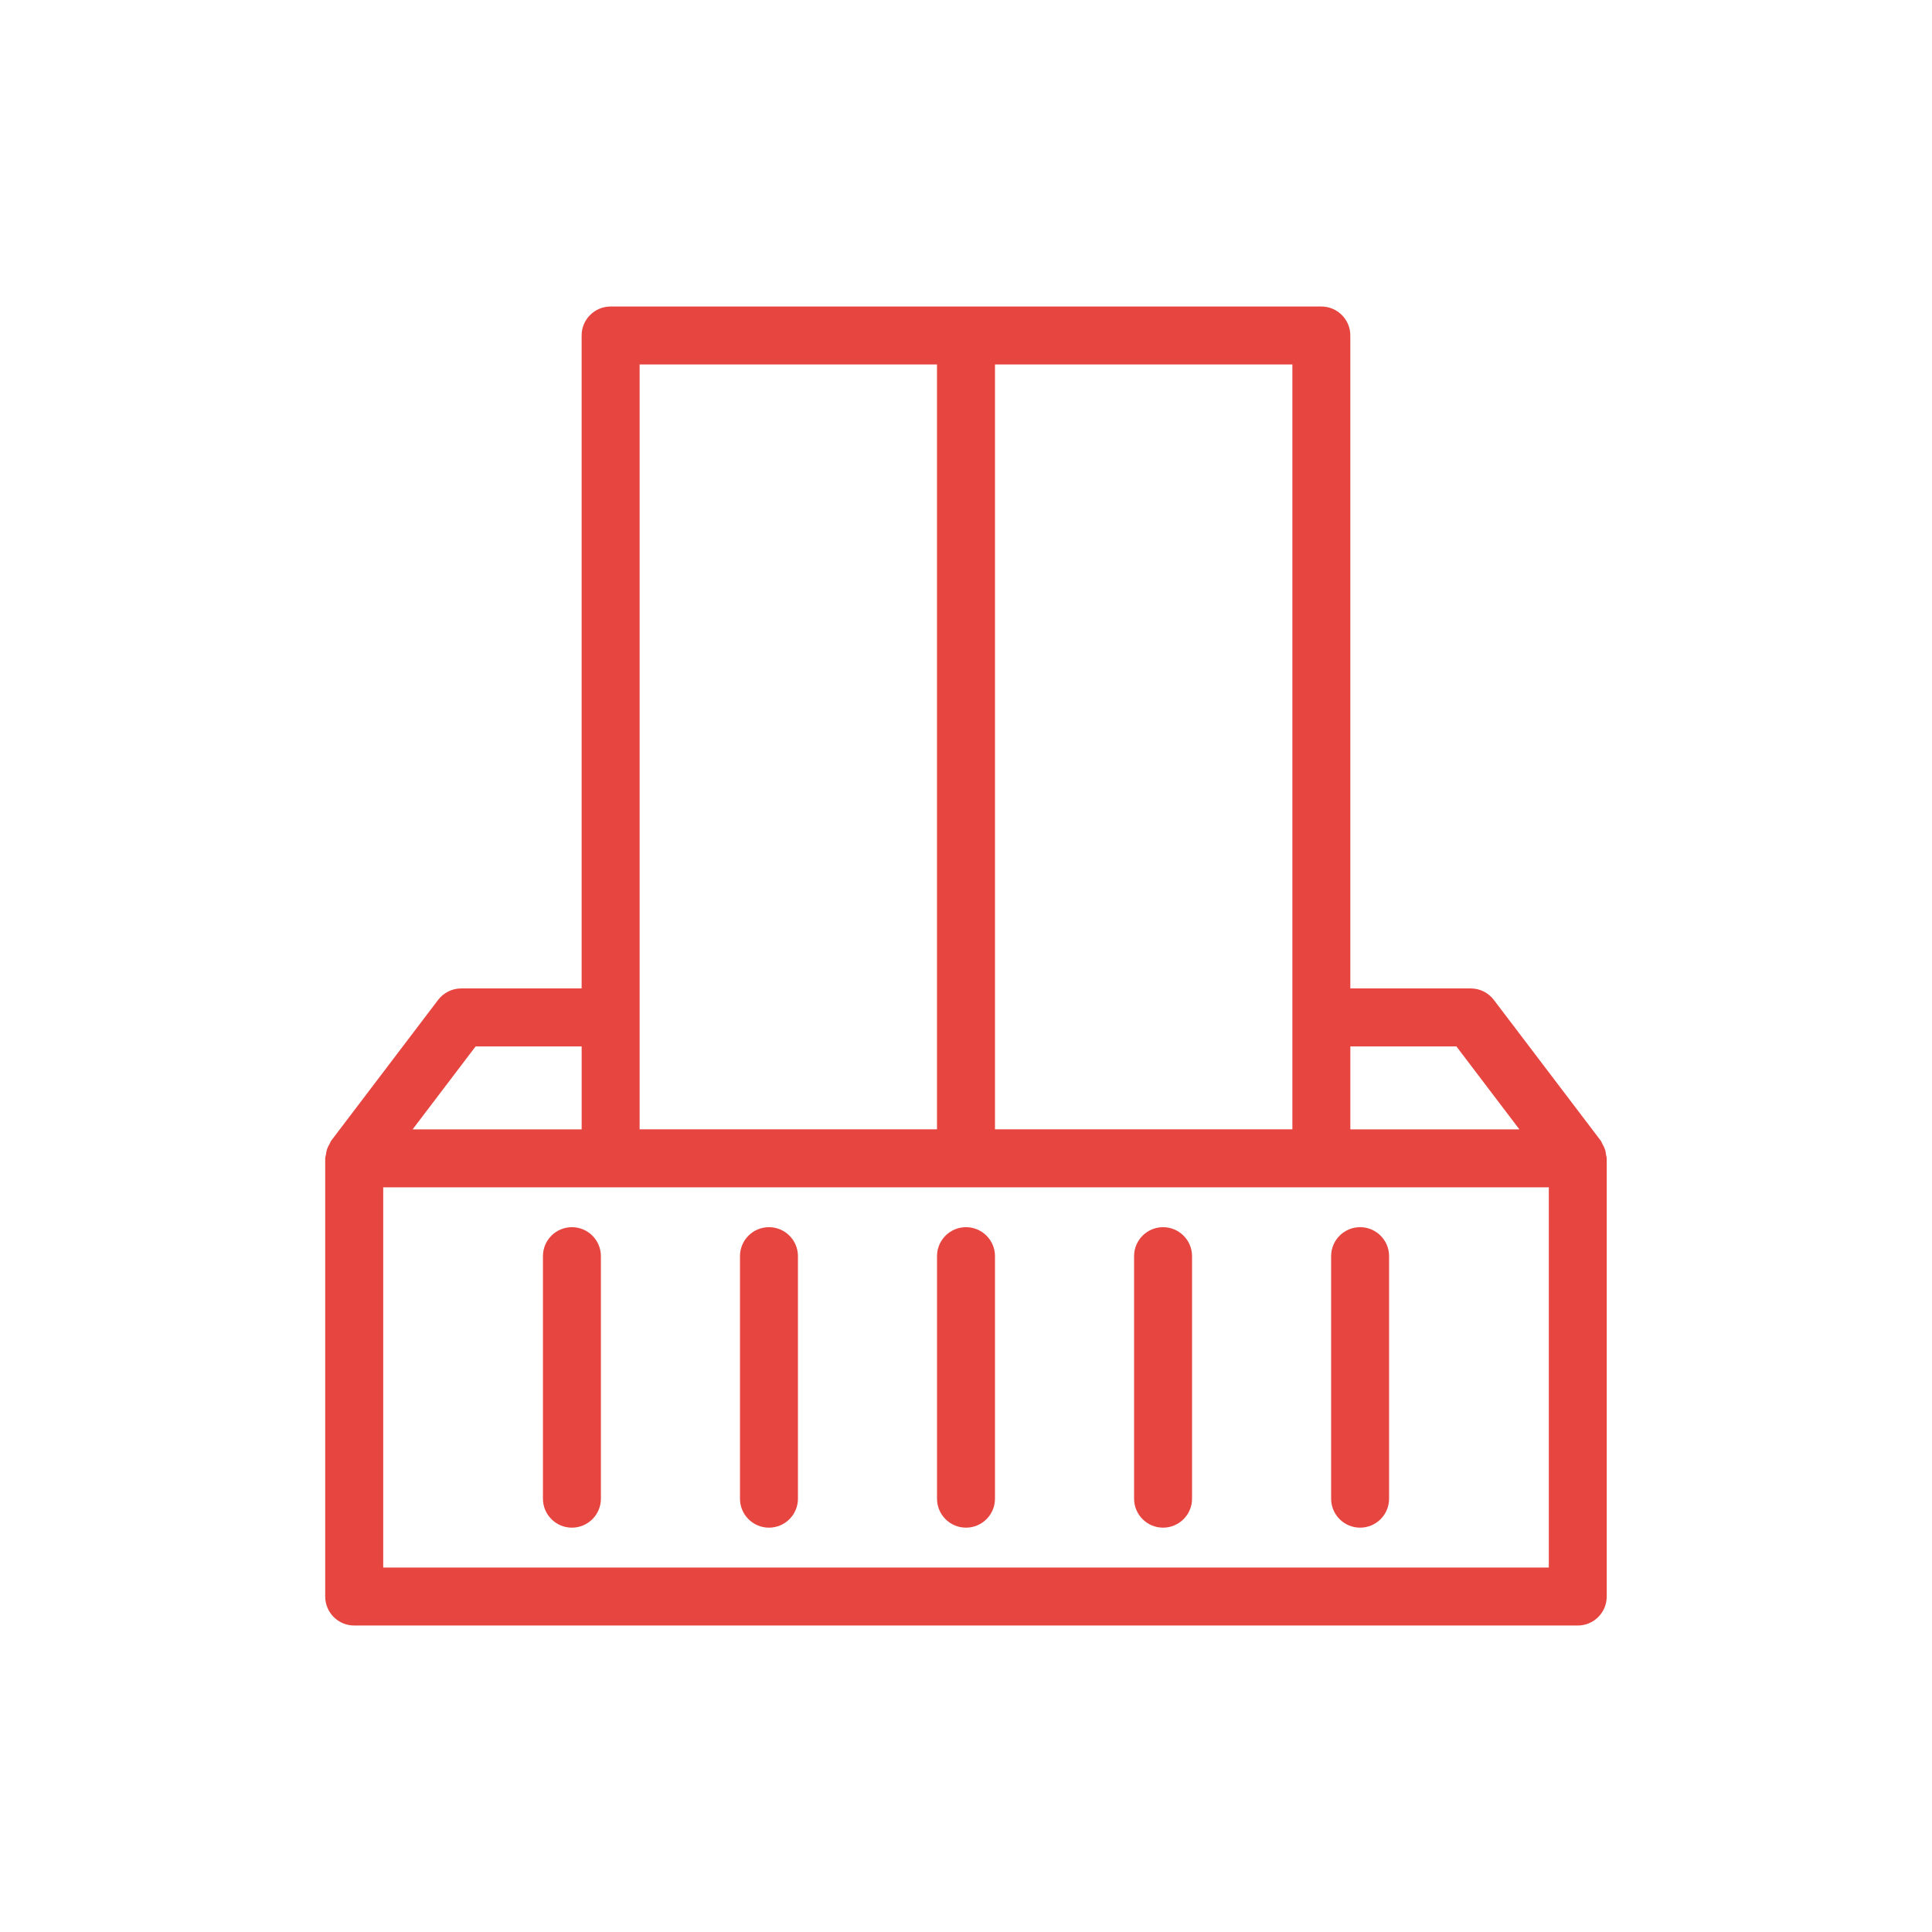 <?xml version="1.0" encoding="UTF-8"?>
<svg id="Warstwa_1" xmlns="http://www.w3.org/2000/svg" version="1.1" viewBox="0 0 80 80">
  <!-- Generator: Adobe Illustrator 29.5.0, SVG Export Plug-In . SVG Version: 2.1.0 Build 137)  -->
  <defs>
    <style>
      .st0 {
        fill: #e74540;
      }
    </style>
  </defs>
  <path class="st0" d="M66.504,47.823c-.01-.081-.021-.158-.048-.237-.027-.08-.065-.151-.108-.223-.024-.041-.031-.087-.061-.125l-4.43-5.834c-.227-.299-.581-.475-.956-.475h-4.987V13.892c0-.663-.538-1.2-1.2-1.2h-29.43c-.663,0-1.2.537-1.2,1.2v27.037h-4.987c-.375,0-.729.176-.956.475l-4.43,5.834c-.029.039-.037.085-.061.125-.043.072-.081.142-.108.223-.026.078-.038.156-.048.237-.006.048-.028.091-.028.141v18.145c0,.663.538,1.2,1.2,1.2h50.665c.663,0,1.2-.537,1.2-1.2v-18.145c0-.05-.023-.093-.028-.141ZM60.307,43.33l2.607,3.434h-6.999v-3.434h4.392ZM53.515,46.763h-12.315V15.092h12.315v31.671ZM26.485,15.092h12.314v31.671h-12.314V15.092ZM19.693,43.33h4.392v3.434h-6.999l2.608-3.434ZM64.132,64.908H15.868v-15.744h48.265v15.744Z"/>
  <path class="st0" d="M23.682,50.815c-.663,0-1.2.537-1.2,1.2v10.042c0,.663.538,1.2,1.2,1.2s1.2-.537,1.2-1.2v-10.042c0-.663-.538-1.2-1.2-1.2Z"/>
  <path class="st0" d="M31.841,50.815c-.663,0-1.2.537-1.2,1.2v10.042c0,.663.538,1.2,1.2,1.2s1.2-.537,1.2-1.2v-10.042c0-.663-.538-1.2-1.2-1.2Z"/>
  <path class="st0" d="M40,50.815c-.663,0-1.2.537-1.2,1.2v10.042c0,.663.538,1.2,1.2,1.2s1.2-.537,1.2-1.2v-10.042c0-.663-.538-1.2-1.2-1.2Z"/>
  <path class="st0" d="M48.16,50.815c-.663,0-1.2.537-1.2,1.2v10.042c0,.663.538,1.2,1.2,1.2s1.2-.537,1.2-1.2v-10.042c0-.663-.538-1.2-1.2-1.2Z"/>
  <path class="st0" d="M56.319,63.257c.663,0,1.2-.537,1.2-1.2v-10.042c0-.663-.538-1.2-1.2-1.2s-1.2.537-1.2,1.2v10.042c0,.663.538,1.2,1.2,1.2Z"/>
</svg>